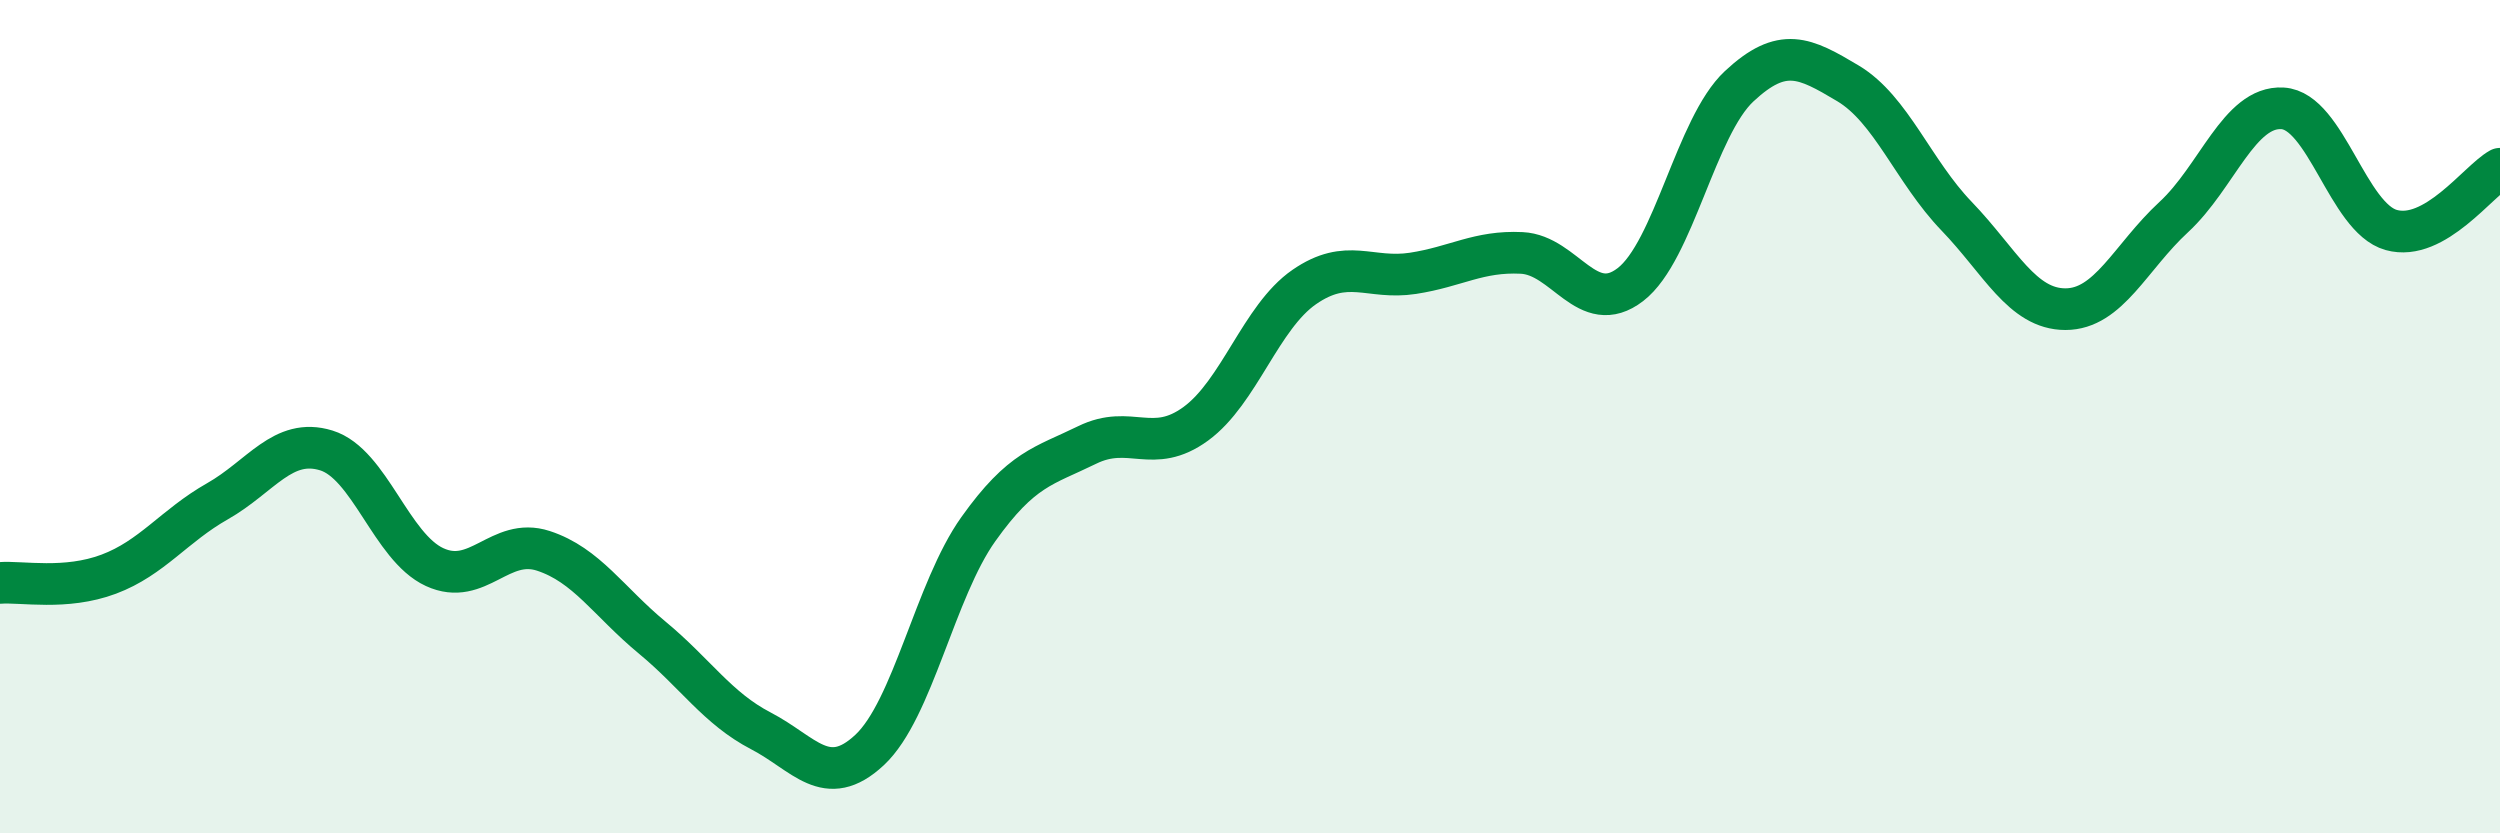 
    <svg width="60" height="20" viewBox="0 0 60 20" xmlns="http://www.w3.org/2000/svg">
      <path
        d="M 0,13.99 C 0.52,13.95 1.57,14.17 2.61,13.78 C 3.65,13.39 4.18,12.62 5.22,12.03 C 6.26,11.44 6.79,10.49 7.83,10.81 C 8.87,11.13 9.39,13.13 10.43,13.61 C 11.47,14.09 12,12.88 13.04,13.22 C 14.08,13.56 14.61,14.44 15.65,15.3 C 16.69,16.16 17.22,17 18.26,17.54 C 19.3,18.08 19.83,18.97 20.87,18 C 21.91,17.03 22.44,14.16 23.48,12.7 C 24.52,11.24 25.05,11.19 26.09,10.68 C 27.13,10.17 27.66,10.93 28.7,10.17 C 29.74,9.41 30.26,7.61 31.3,6.89 C 32.34,6.17 32.87,6.72 33.91,6.56 C 34.95,6.4 35.48,6.02 36.52,6.07 C 37.56,6.12 38.09,7.63 39.13,6.83 C 40.17,6.03 40.7,3.04 41.74,2.07 C 42.78,1.1 43.31,1.38 44.35,2 C 45.39,2.62 45.92,4.11 46.96,5.19 C 48,6.27 48.53,7.42 49.57,7.42 C 50.61,7.42 51.13,6.17 52.17,5.21 C 53.21,4.25 53.74,2.54 54.78,2.6 C 55.82,2.66 56.35,5.23 57.39,5.52 C 58.43,5.81 59.48,4.34 60,4.05L60 20L0 20Z"
        fill="#008740"
        opacity="0.1"
        stroke-linecap="round"
        stroke-linejoin="round"
      />
      <path
        d="M 0,13.99 C 0.52,13.95 1.57,14.17 2.61,13.78 C 3.65,13.39 4.18,12.62 5.22,12.03 C 6.26,11.44 6.79,10.49 7.83,10.81 C 8.87,11.13 9.39,13.13 10.43,13.61 C 11.47,14.09 12,12.88 13.04,13.22 C 14.08,13.56 14.61,14.44 15.65,15.3 C 16.69,16.16 17.22,17 18.26,17.54 C 19.3,18.08 19.83,18.97 20.87,18 C 21.91,17.03 22.44,14.16 23.48,12.7 C 24.52,11.24 25.05,11.19 26.09,10.68 C 27.13,10.17 27.66,10.93 28.7,10.17 C 29.74,9.41 30.26,7.61 31.3,6.89 C 32.34,6.17 32.87,6.72 33.91,6.56 C 34.95,6.4 35.48,6.02 36.52,6.07 C 37.56,6.12 38.09,7.63 39.13,6.83 C 40.17,6.03 40.7,3.04 41.74,2.07 C 42.78,1.1 43.31,1.38 44.35,2 C 45.39,2.62 45.92,4.11 46.96,5.19 C 48,6.27 48.53,7.42 49.57,7.42 C 50.61,7.42 51.13,6.17 52.17,5.21 C 53.21,4.25 53.74,2.54 54.78,2.6 C 55.82,2.66 56.35,5.23 57.39,5.52 C 58.43,5.81 59.48,4.34 60,4.05"
        stroke="#008740"
        stroke-width="1"
        fill="none"
        stroke-linecap="round"
        stroke-linejoin="round"
      />
    </svg>
  